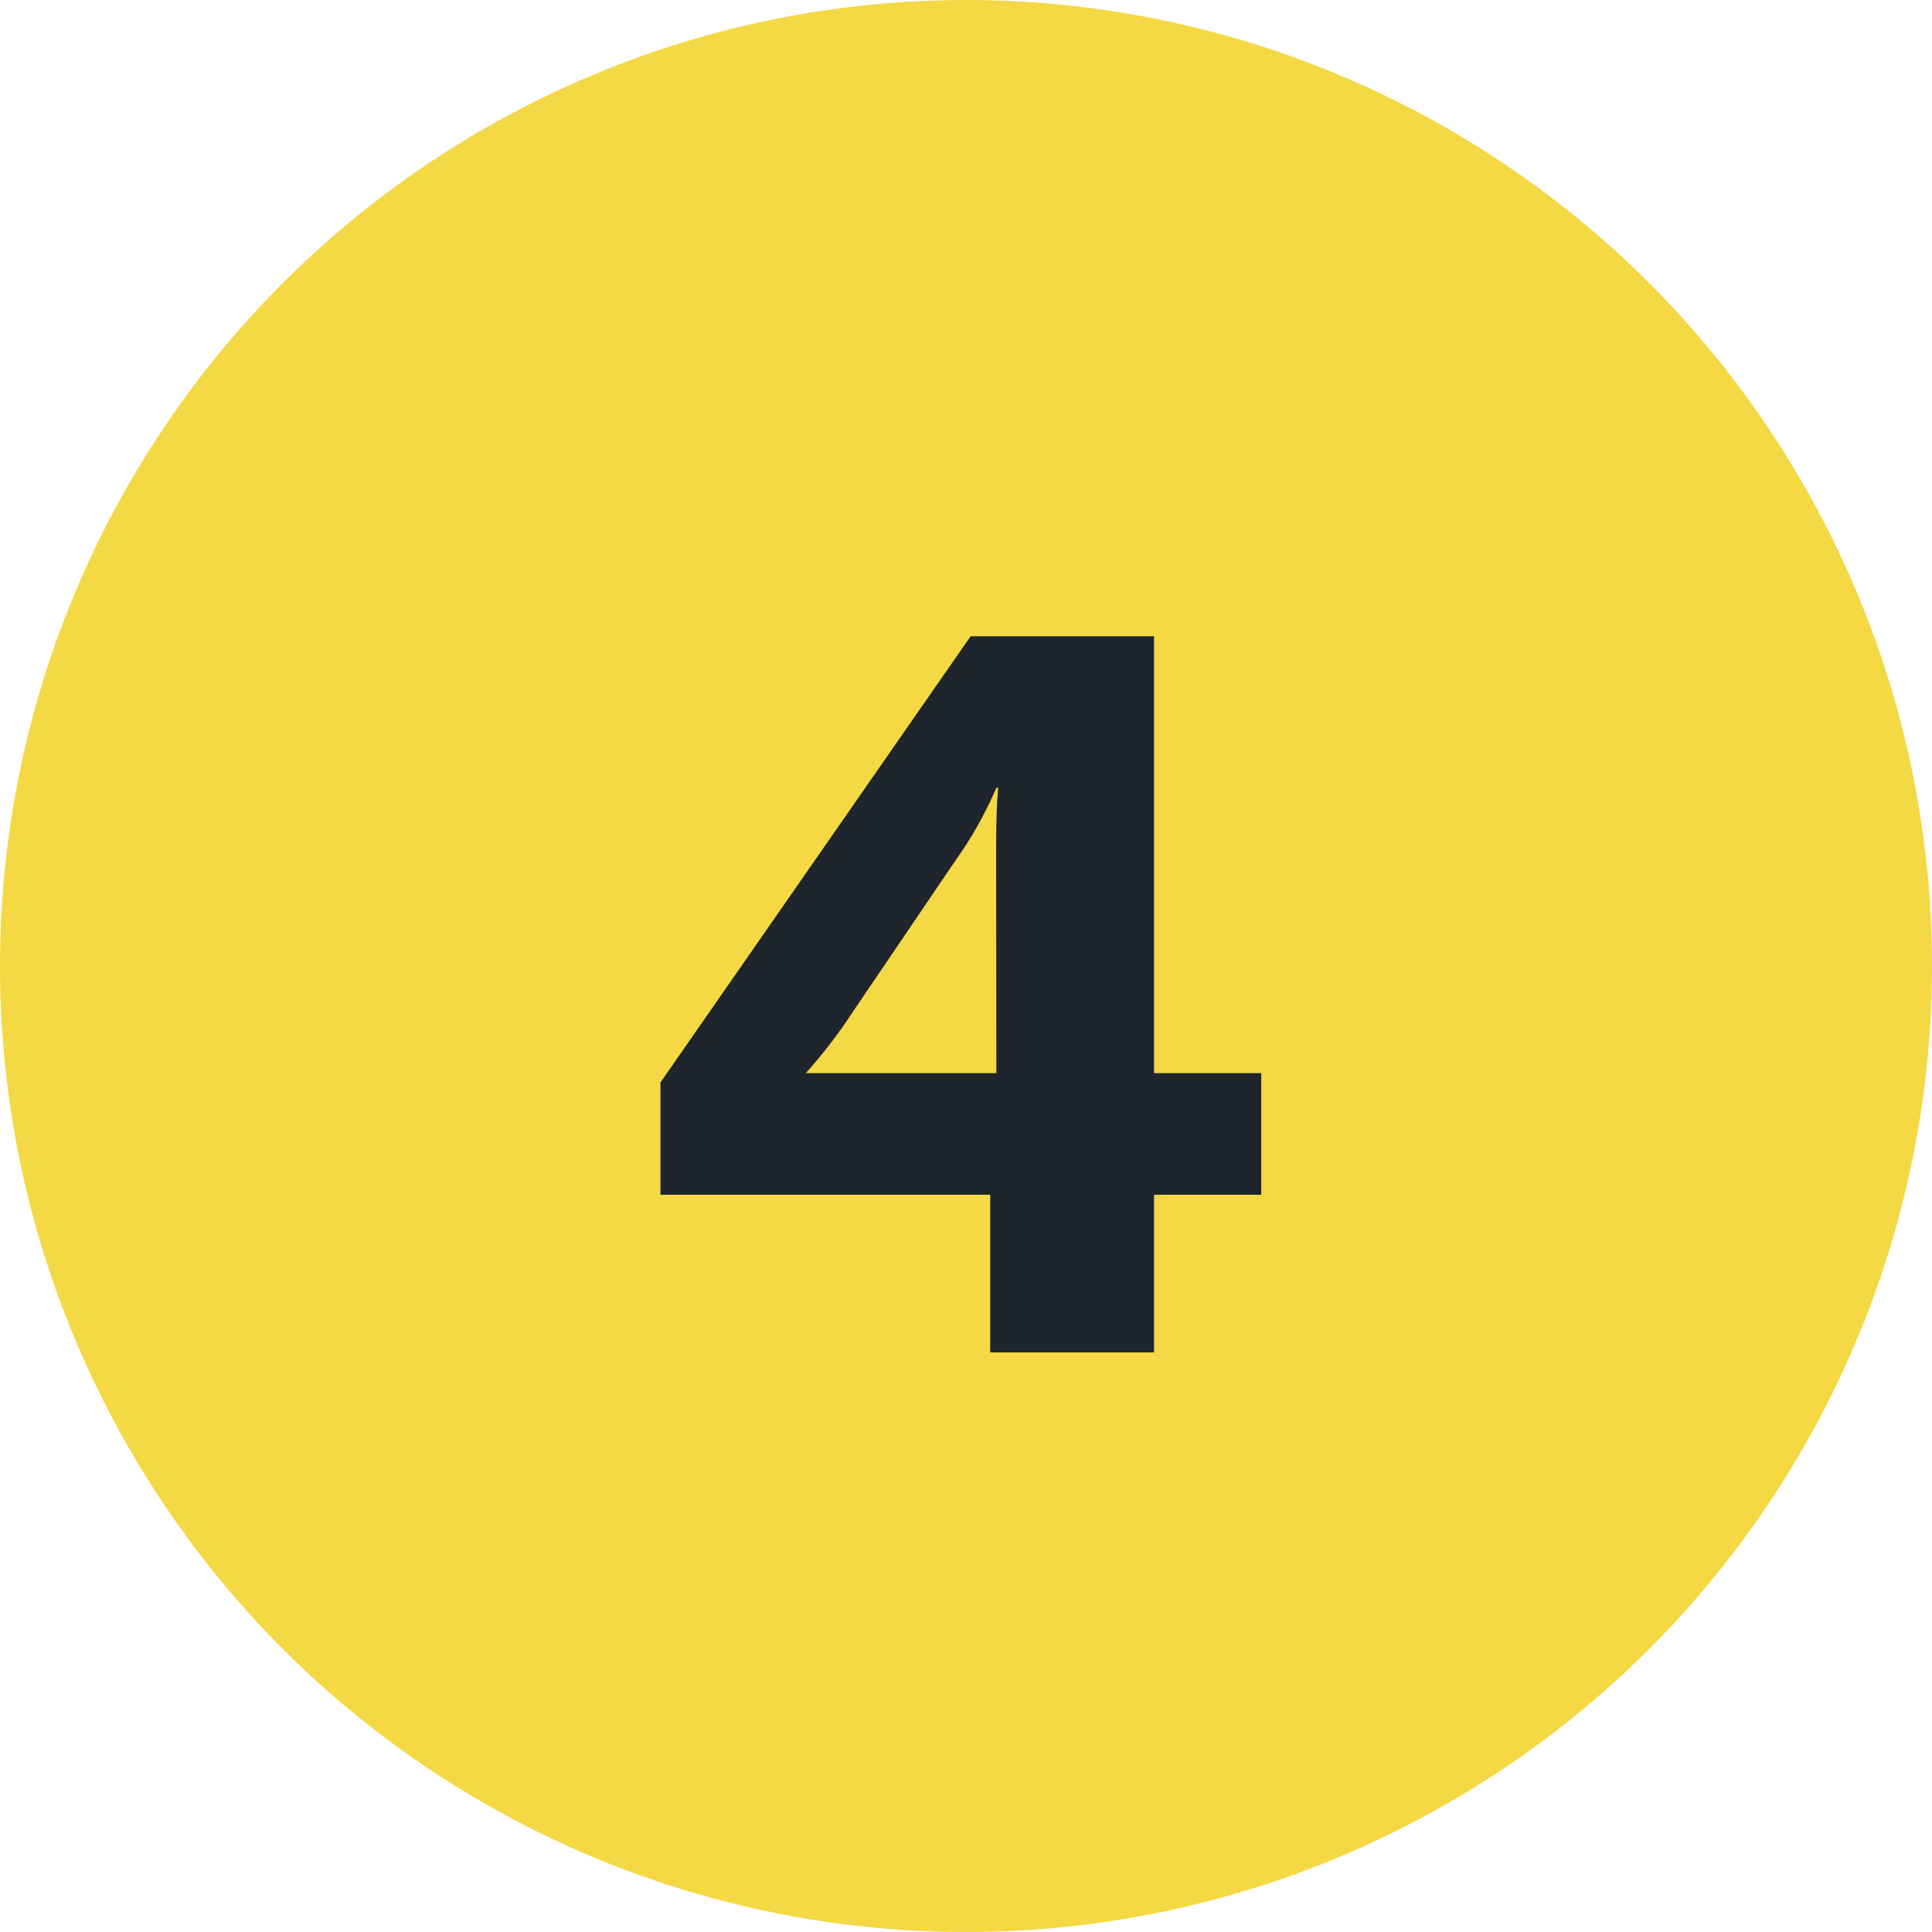 <svg xmlns="http://www.w3.org/2000/svg" width="30" height="30" viewBox="0 0 30 30">
  <g id="Group_390" data-name="Group 390" transform="translate(-870 -2045.5)">
    <g id="Group_294" data-name="Group 294" transform="translate(870 2045.5)">
      <g id="Ellipse_28" data-name="Ellipse 28" fill="#f4d844" stroke="#f5d944" strokeWidth="3">
        <circle cx="15" cy="15" r="15" stroke="none"/>
        <circle cx="15" cy="15" r="13.5" fill="none"/>
      </g>
      <path id="Path_105" data-name="Path 105" d="M19.584,11.664H17.92V4.88H15.072l-4.816,6.928v1.744h5.12V16H17.92V13.552h1.664Zm-4.112,0h-2.96a7.953,7.953,0,0,0,.736-.96l1.584-2.336a6.105,6.105,0,0,0,.64-1.136H15.5c-.032.4-.032.656-.032,1.232Z" transform="translate(0 5)" fill="#1e252c"/>
    </g>
  </g>
</svg>
